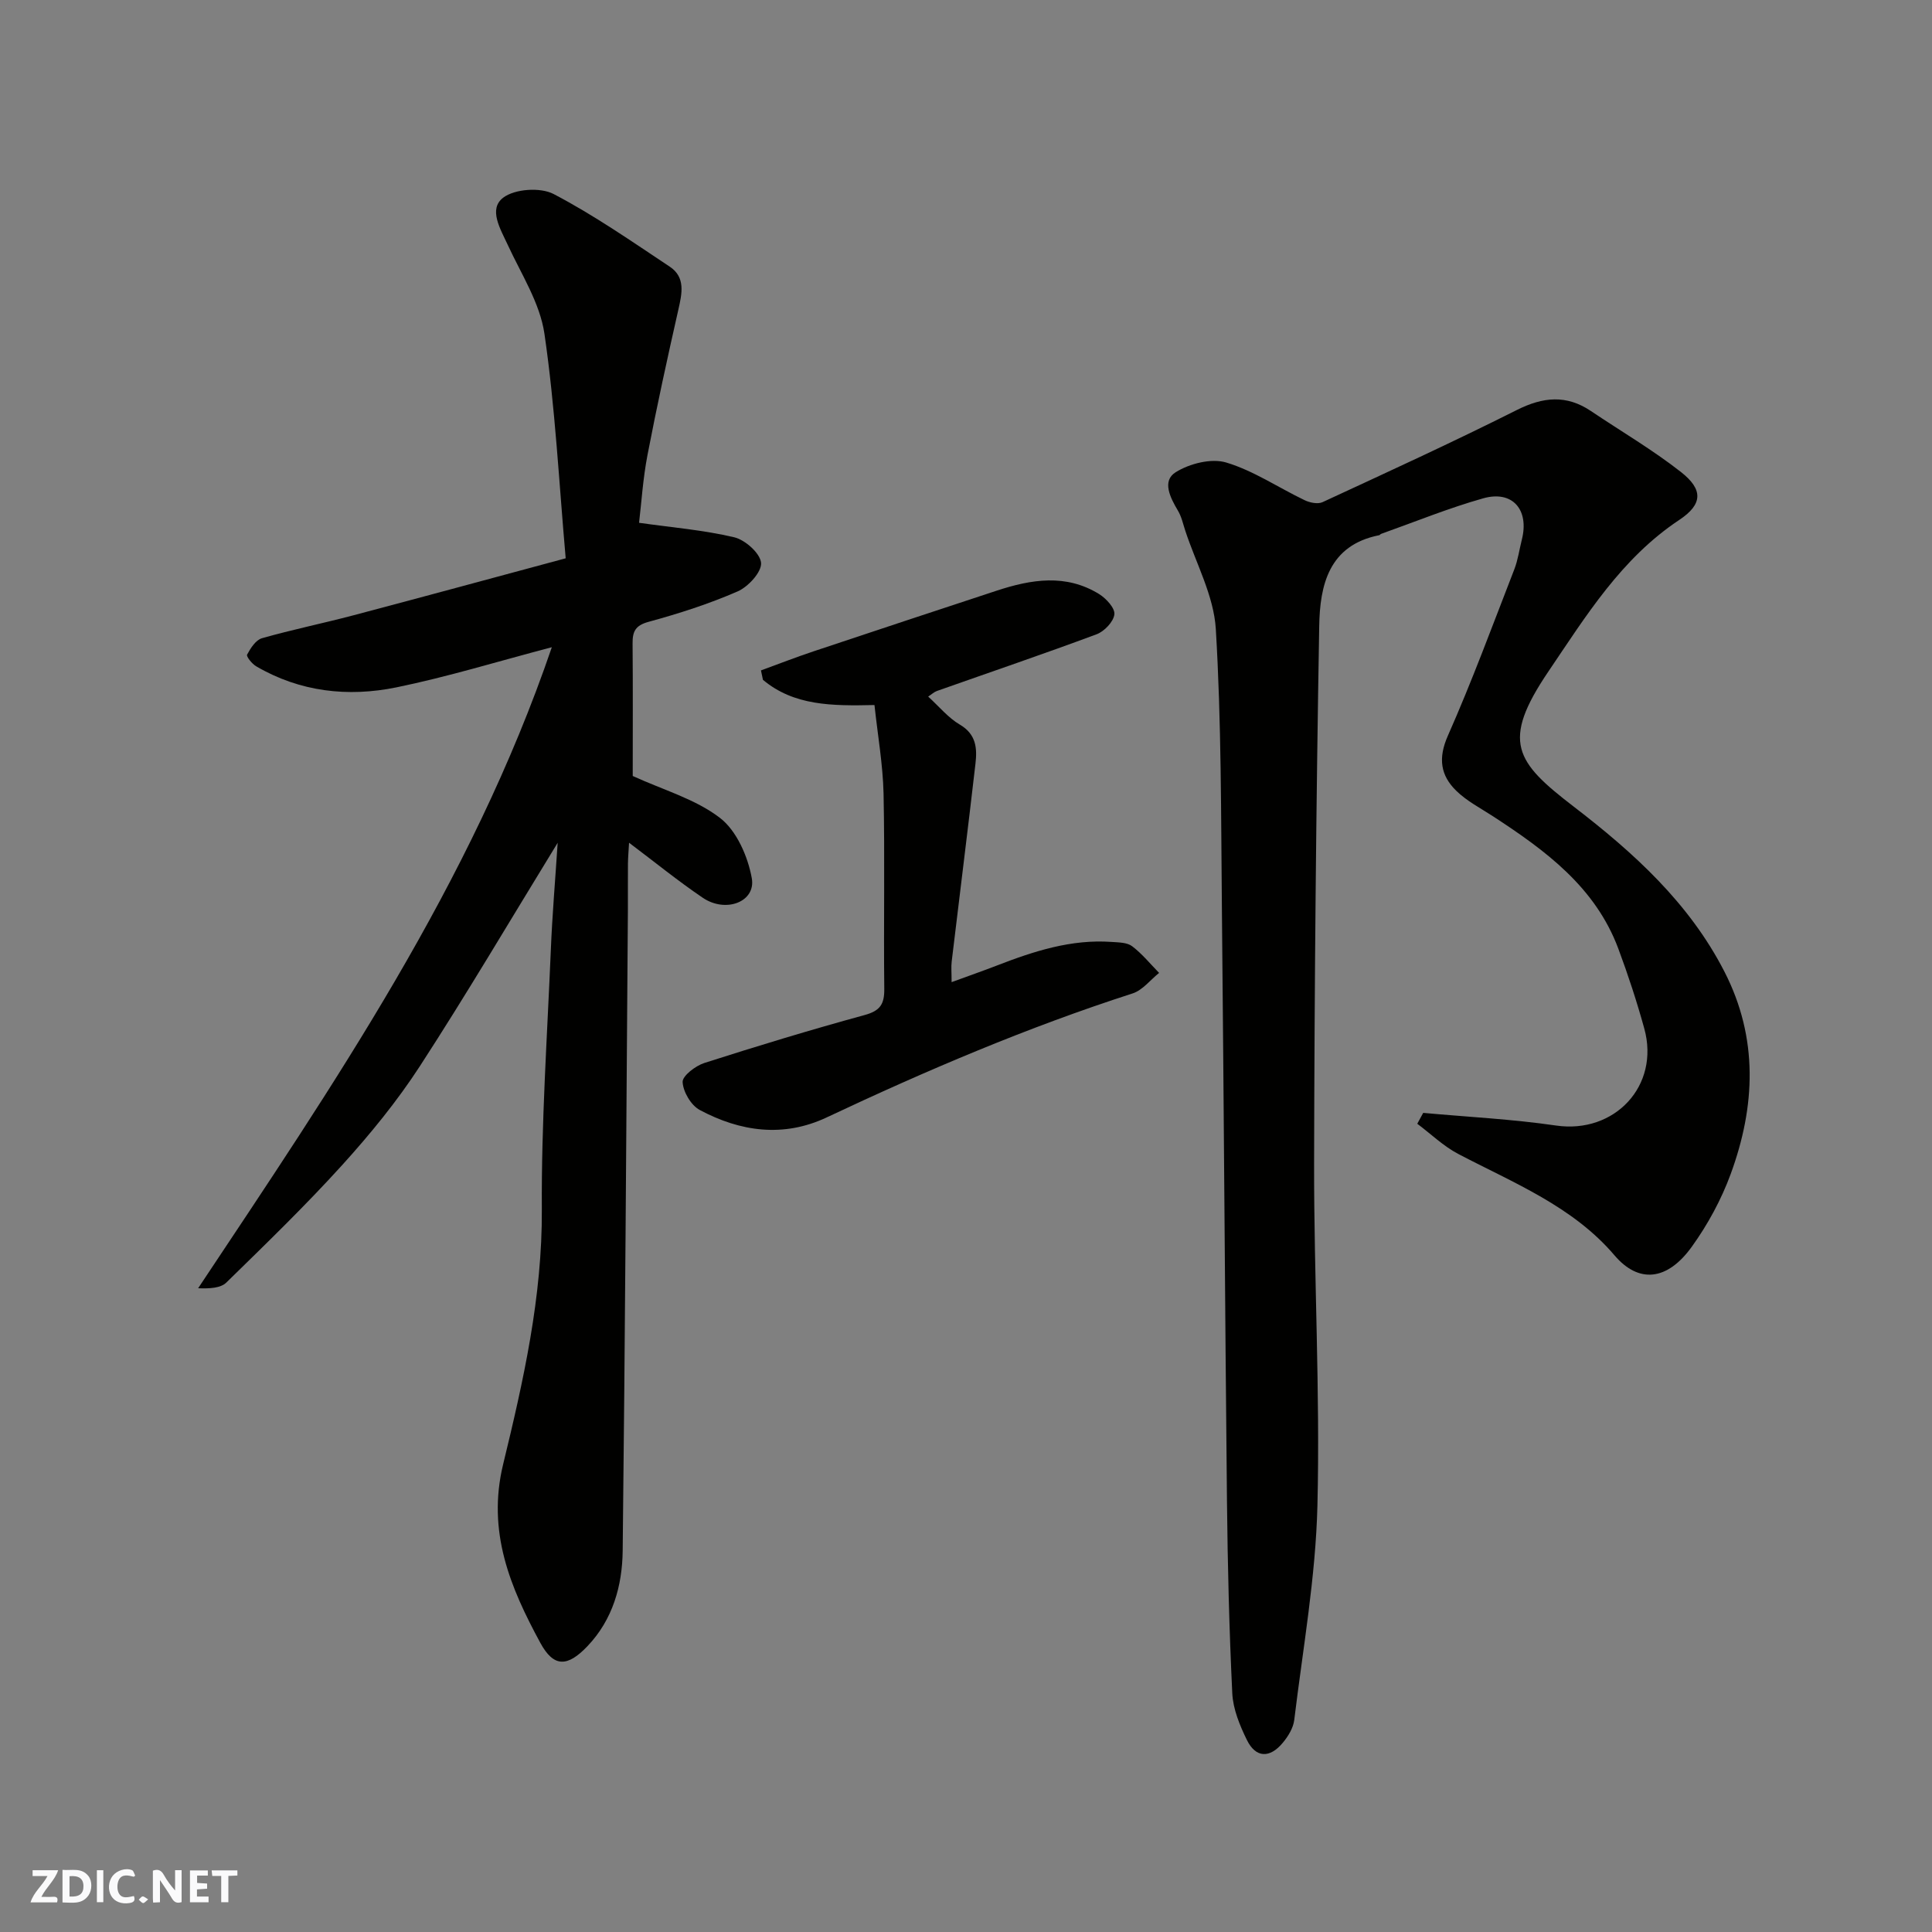 <svg enable-background="new 0 0 400 400" viewBox="0 0 400 400" xmlns="http://www.w3.org/2000/svg"><rect x="0" y="0" width="400" height="400" fill="#808080" stroke="none"/><g fill="#fafafb"><path d="m37.59 393.81c-.92.31-1.52.05-2-.78-.7-1.2-1.52-2.34-2.47-3.78v4.59c-.55.03-.95.05-1.41.07-.03-.37-.06-.64-.06-.91 0-1.91 0-3.81 0-5.7 1.13-.41 1.77-.03 2.29.91.62 1.11 1.38 2.14 2.31 3.19v-4.2h1.35v6.61z"/><path d="m12.94 393.88v-6.75c1.9.19 3.93-.54 5.37 1.29.8 1.01.78 2.88.03 3.97-1.37 1.97-3.4 1.51-5.4 1.49m1.45-1.22c2.04.12 2.92-.58 2.89-2.21-.03-1.51-.98-2.19-2.89-2z"/><path d="m11.81 393.87h-5.49c.68-2.18 2.47-3.48 3.51-5.45h-3.08v-1.21h5.29c-.71 2.13-2.44 3.48-3.47 5.51.86 0 1.63.04 2.39-.01.79-.05 1.14.21.85 1.16"/><path d="m39.33 393.86v-6.61h3.7v1.07h-2.22v1.52c.68.04 1.34.09 2.07.13v1.07c-.72.05-1.38.09-2.1.14v1.48h2.4v1.19h-3.85z"/><path d="m27.71 388.56c-1.15-.3-2.46-.61-3.1.64-.37.73-.41 1.93-.06 2.67.63 1.35 1.99.93 3.17.68.35.94-.01 1.32-.93 1.46-1.62.25-3.05-.27-3.76-1.48-.73-1.24-.6-3.03.31-4.17.88-1.11 2.71-1.7 4-1.16.32.13.44.74.65 1.12-.1.08-.19.16-.28.24"/><path d="m49.15 387.24v1.07c-.59.02-1.17.05-1.87.08v5.44h-1.48v-5.44h-1.85c-.05-.4-.08-.73-.13-1.15z"/><path d="m20.06 387.21h1.33v6.62h-1.33z"/><path d="m30.68 393.25c-.49.38-.8.79-1.05.76-.32-.05-.6-.45-.9-.7.26-.24.51-.64.8-.67.29-.04.62.3 1.15.61"/></g><path d="m294.66 230.41c9.17.84 18.4 1.29 27.5 2.62 12.12 1.77 21.55-8.22 18.27-20.09-1.54-5.58-3.35-11.1-5.37-16.52-4.76-12.76-15.09-20.34-25.94-27.41-2.59-1.69-5.43-3.15-7.61-5.28-3.26-3.18-3.81-6.73-1.75-11.39 5-11.3 9.28-22.93 13.76-34.46.76-1.96 1.04-4.1 1.56-6.15 1.57-6.19-1.93-10.27-7.99-8.56-7.17 2.02-14.11 4.86-21.14 7.36-.15.05-.26.25-.41.28-10.47 2.07-12.27 10.42-12.41 18.8-.64 37.09-.99 74.18-1.06 111.28-.04 23.6 1.26 47.21.69 70.79-.36 14.84-3.01 29.63-4.8 44.42-.2 1.66-1.26 3.39-2.37 4.72-2.71 3.27-5.61 3.14-7.43-.57-1.48-3.01-2.87-6.39-3.03-9.67-.64-13.25-.96-26.52-1.1-39.79-.42-40.93-.64-81.86-1.05-122.79-.19-19.27-.1-38.56-1.26-57.78-.42-6.9-4.12-13.61-6.34-20.4-.45-1.39-.77-2.88-1.51-4.11-1.59-2.68-3.35-6.13-.46-7.94 2.88-1.8 7.39-2.94 10.47-2.01 5.67 1.7 10.8 5.2 16.23 7.8 1.08.52 2.74.86 3.72.4 13.46-6.23 26.95-12.41 40.21-19.07 5.43-2.73 10.27-3.21 15.36.22 6.22 4.19 12.74 8 18.63 12.62 4.6 3.61 4.54 6.66-.35 9.91-12.02 7.98-19.31 19.88-27.09 31.37-9.88 14.58-6.81 18.74 5.23 27.99 12.41 9.53 23.92 19.95 31.21 34.18 7.05 13.75 6.43 27.86 1.29 41.89-1.94 5.29-4.73 10.43-8.02 15.01-5.14 7.17-11.07 7.65-16.03 1.83-8.65-10.16-20.9-15-32.36-21-3.07-1.61-5.66-4.14-8.48-6.25.41-.76.82-1.5 1.23-2.25z" fill="#010100"/><path d="m115.46 174.49c-9.86 16.08-18.88 31.39-28.55 46.28-4.7 7.24-10.25 14.02-16.06 20.44-7.64 8.43-15.84 16.36-23.98 24.32-1.19 1.16-3.41 1.28-5.85 1.19 27.99-42.11 56.48-83.66 73.23-132.72-11.21 2.94-21.58 6.14-32.17 8.31-10.02 2.05-19.96.95-29.04-4.36-.86-.5-2.09-2.04-1.88-2.42.71-1.33 1.79-3.02 3.07-3.39 6.24-1.78 12.63-3.08 18.91-4.74 14.26-3.77 28.5-7.64 43.98-11.81-1.39-15.74-2.17-31.22-4.4-46.49-.93-6.37-4.81-12.36-7.6-18.41-1.53-3.31-4.05-7.4-.93-9.77 2.4-1.82 7.69-2.18 10.43-.75 8.35 4.36 16.15 9.8 24.03 15.03 3.33 2.21 2.55 5.57 1.79 8.94-2.26 9.98-4.45 19.99-6.38 30.04-.95 4.92-1.26 9.96-1.75 14.06 6.69.95 13.31 1.49 19.71 3 2.27.54 5.39 3.33 5.55 5.3.15 1.88-2.65 4.94-4.84 5.9-5.94 2.59-12.17 4.59-18.44 6.3-2.76.75-3.34 2.01-3.32 4.48.08 9.32.03 18.64.03 27.44 6.35 2.91 13.01 4.78 18.09 8.7 3.43 2.65 5.75 7.97 6.56 12.46.88 4.89-5.38 7.3-10.17 4.04-5.12-3.47-9.93-7.39-15.24-11.38-.08 1.51-.21 2.91-.23 4.3-.03 3.17.01 6.33-.01 9.5-.33 44.26-.58 88.51-1.08 132.77-.08 7.26-2.05 14.28-7.3 19.78-4.12 4.32-6.97 4.44-9.76-.71-6.2-11.43-11.08-22.99-7.69-36.96 4.2-17.29 8.12-34.69 8.01-52.81-.11-17.86 1.11-35.73 1.86-53.59.29-7.24.91-14.44 1.42-22.27z" fill="#010100"/><path d="m181.05 145.97c-8.84.2-16.68.15-23.09-5.22-.14-.65-.27-1.3-.41-1.95 3.62-1.32 7.21-2.72 10.86-3.94 12.64-4.23 25.29-8.4 37.95-12.57 7.15-2.35 14.33-3.53 21.19.7 1.46.9 3.32 2.92 3.17 4.21-.18 1.53-2.08 3.52-3.68 4.12-10.96 4.08-22.03 7.84-33.06 11.74-.59.21-1.08.68-1.81 1.16 2.26 2.06 4.15 4.4 6.58 5.82 3.4 2 3.57 4.94 3.21 8.06-1.57 13.66-3.29 27.3-4.92 40.95-.14 1.13-.02 2.29-.02 4.29 3.46-1.27 6.43-2.3 9.35-3.43 7.67-2.97 15.43-5.5 23.83-4.89 1.43.1 3.17.1 4.2.89 2.07 1.57 3.75 3.65 5.58 5.52-1.82 1.45-3.42 3.58-5.49 4.25-21.75 7.01-42.7 15.95-63.36 25.68-8.92 4.2-17.86 2.95-26.27-1.56-1.79-.96-3.43-3.75-3.53-5.78-.06-1.27 2.66-3.35 4.49-3.94 10.99-3.52 22.04-6.88 33.17-9.92 3.22-.88 4.12-2.23 4.09-5.4-.15-13.5.13-27-.15-40.49-.14-5.99-1.2-11.97-1.88-18.3z" fill="#010100"/></svg>